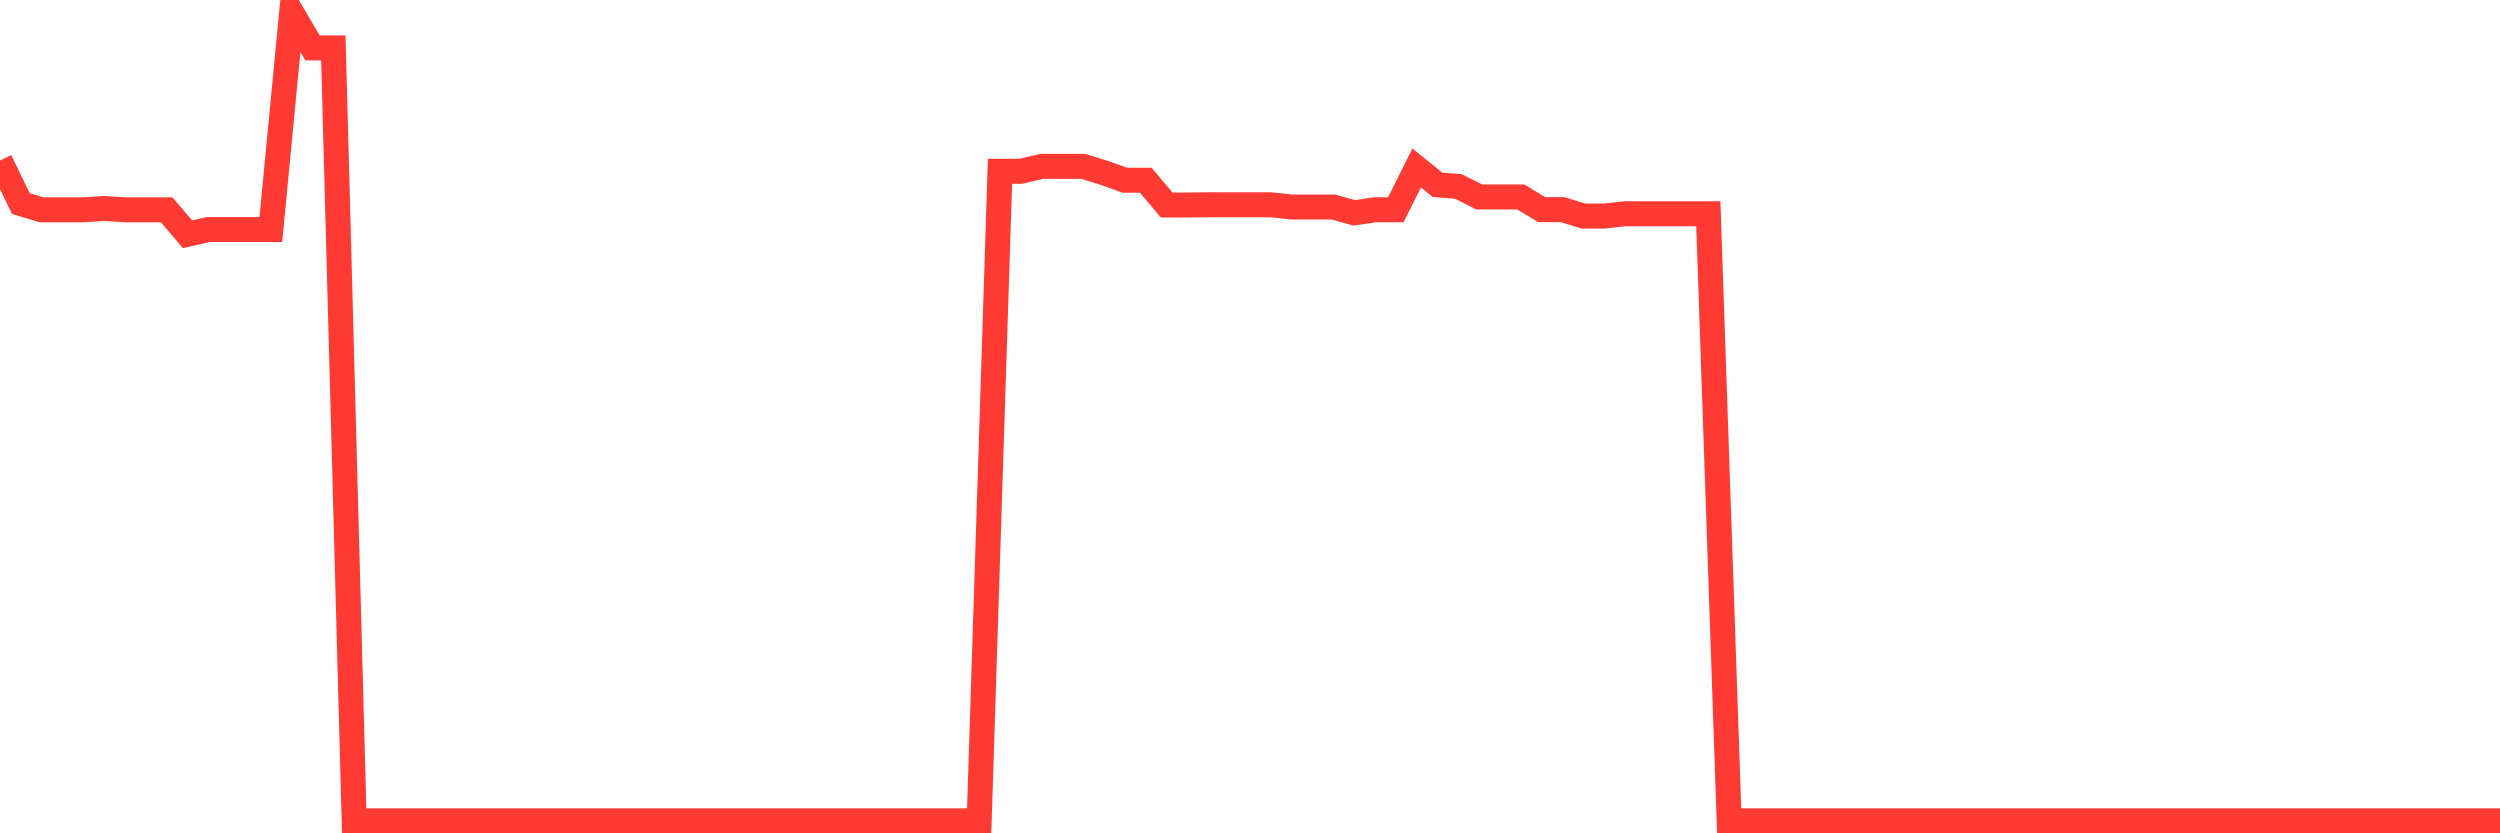 <svg
  xmlns="http://www.w3.org/2000/svg"
  xmlns:xlink="http://www.w3.org/1999/xlink"
  width="120"
  height="40"
  viewBox="0 0 120 40"
  preserveAspectRatio="none"
>
  <polyline
    points="0,7.706 1,9.771 2,10.072 3,10.072 4,10.072 5,10.007 6,10.071 7,10.071 8,10.071 9,11.245 10,11.018 11,11.018 12,11.018 13,11.018 14,0.6 15,2.3 16,2.3 17,39.4 18,39.4 19,39.4 20,39.4 21,39.4 22,39.4 23,39.4 24,39.4 25,39.4 26,39.4 27,39.4 28,39.4 29,39.4 30,39.4 31,39.4 32,39.4 33,39.4 34,39.4 35,39.4 36,39.4 37,39.4 38,39.4 39,39.4 40,39.4 41,39.4 42,39.4 43,39.4 44,39.4 45,39.4 46,39.4 47,39.4 48,8.221 49,8.221 50,7.985 51,7.985 52,7.985 53,8.298 54,8.652 55,8.652 56,9.84 57,9.84 58,9.83 59,9.83 60,9.83 61,9.83 62,9.936 63,9.936 64,9.936 65,10.217 66,10.07 67,10.07 68,8.063 69,8.871 70,8.949 71,9.454 72,9.454 73,9.454 74,10.062 75,10.062 76,10.37 77,10.37 78,10.261 79,10.261 80,10.261 81,10.261 82,10.261 83,39.4 84,39.4 85,39.4 86,39.4 87,39.4 88,39.4 89,39.4 90,39.4 91,39.4 92,39.4 93,39.4 94,39.4 95,39.4 96,39.4 97,39.4 98,39.4 99,39.4 100,39.4 101,39.4 102,39.4 103,39.4 104,39.4 105,39.4 106,39.4 107,39.4 108,39.4 109,39.4 110,39.4 111,39.4 112,39.4 113,39.4 114,39.4 115,39.4 116,39.4 117,39.4 118,39.4 119,39.4 120,39.4"
    fill="none"
    stroke="#ff3a33"
    stroke-width="1.2"
  >
  </polyline>
</svg>